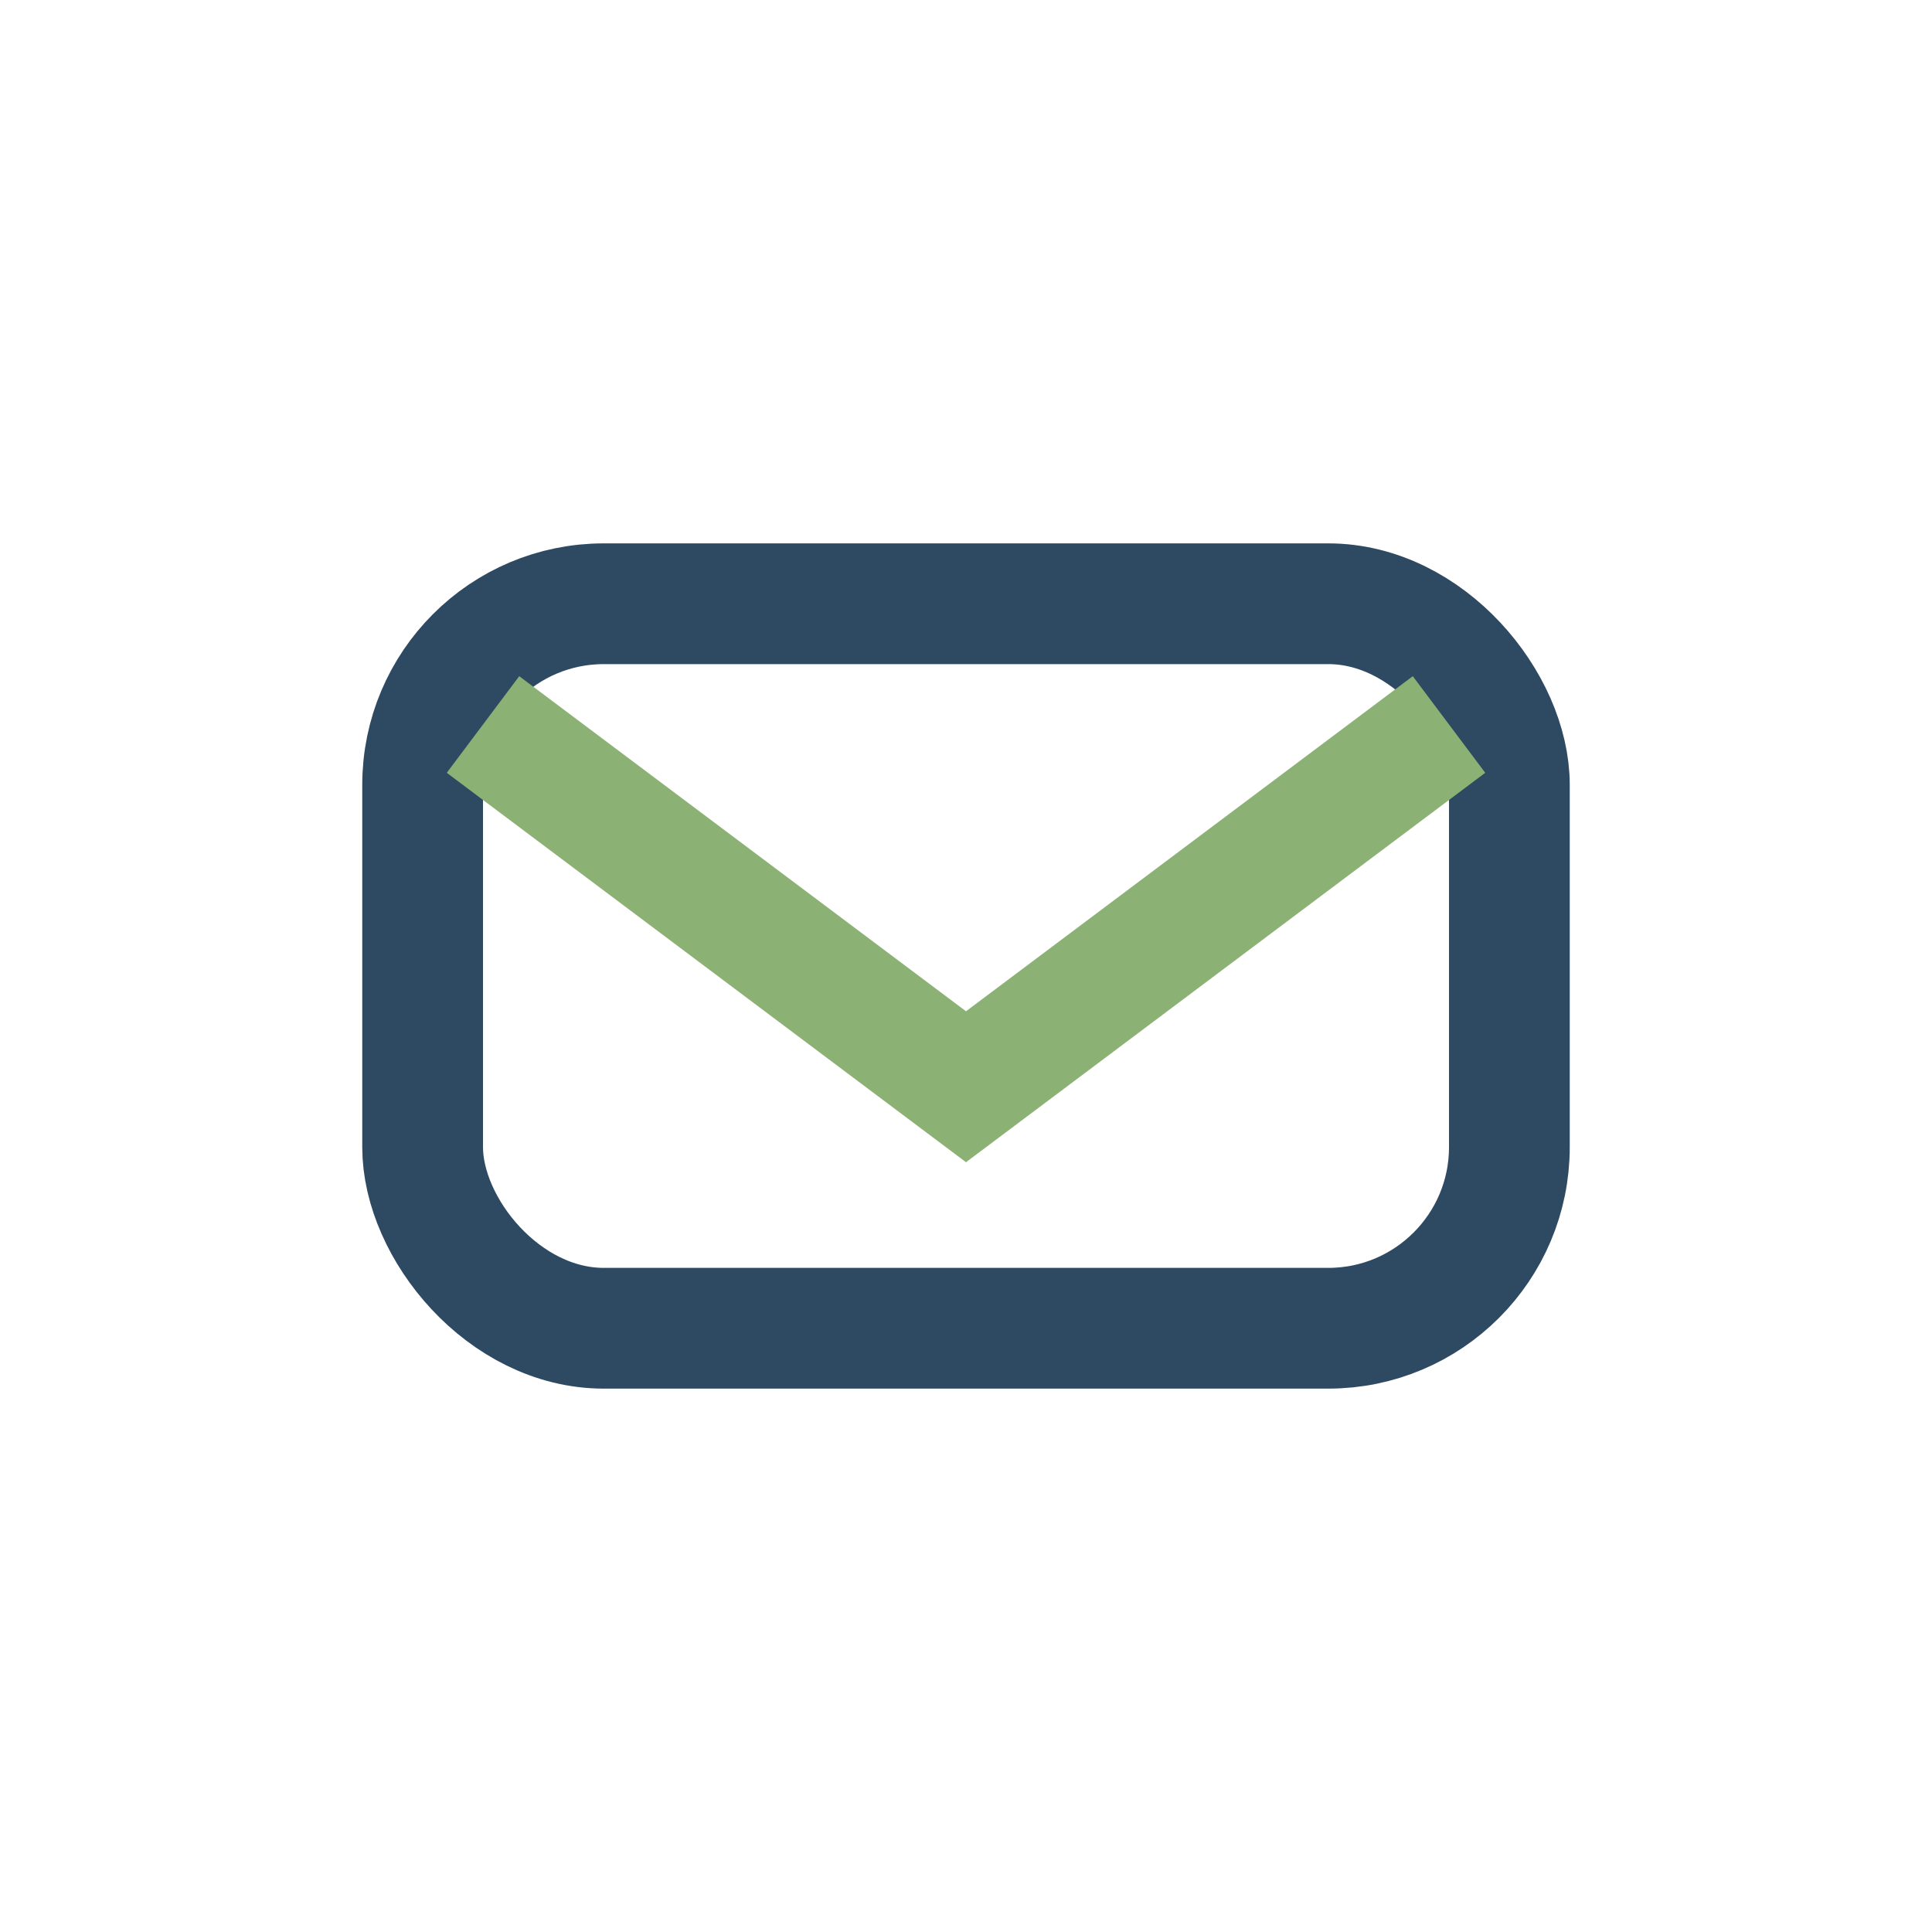 <?xml version="1.0" encoding="UTF-8"?>
<svg xmlns="http://www.w3.org/2000/svg" width="32" height="32" viewBox="0 0 32 32"><rect x="7" y="10" width="18" height="12" rx="3" fill="none" stroke="#2E4A62" stroke-width="2"/><path d="M8 12l8 6 8-6" fill="none" stroke="#8BB174" stroke-width="2"/></svg>